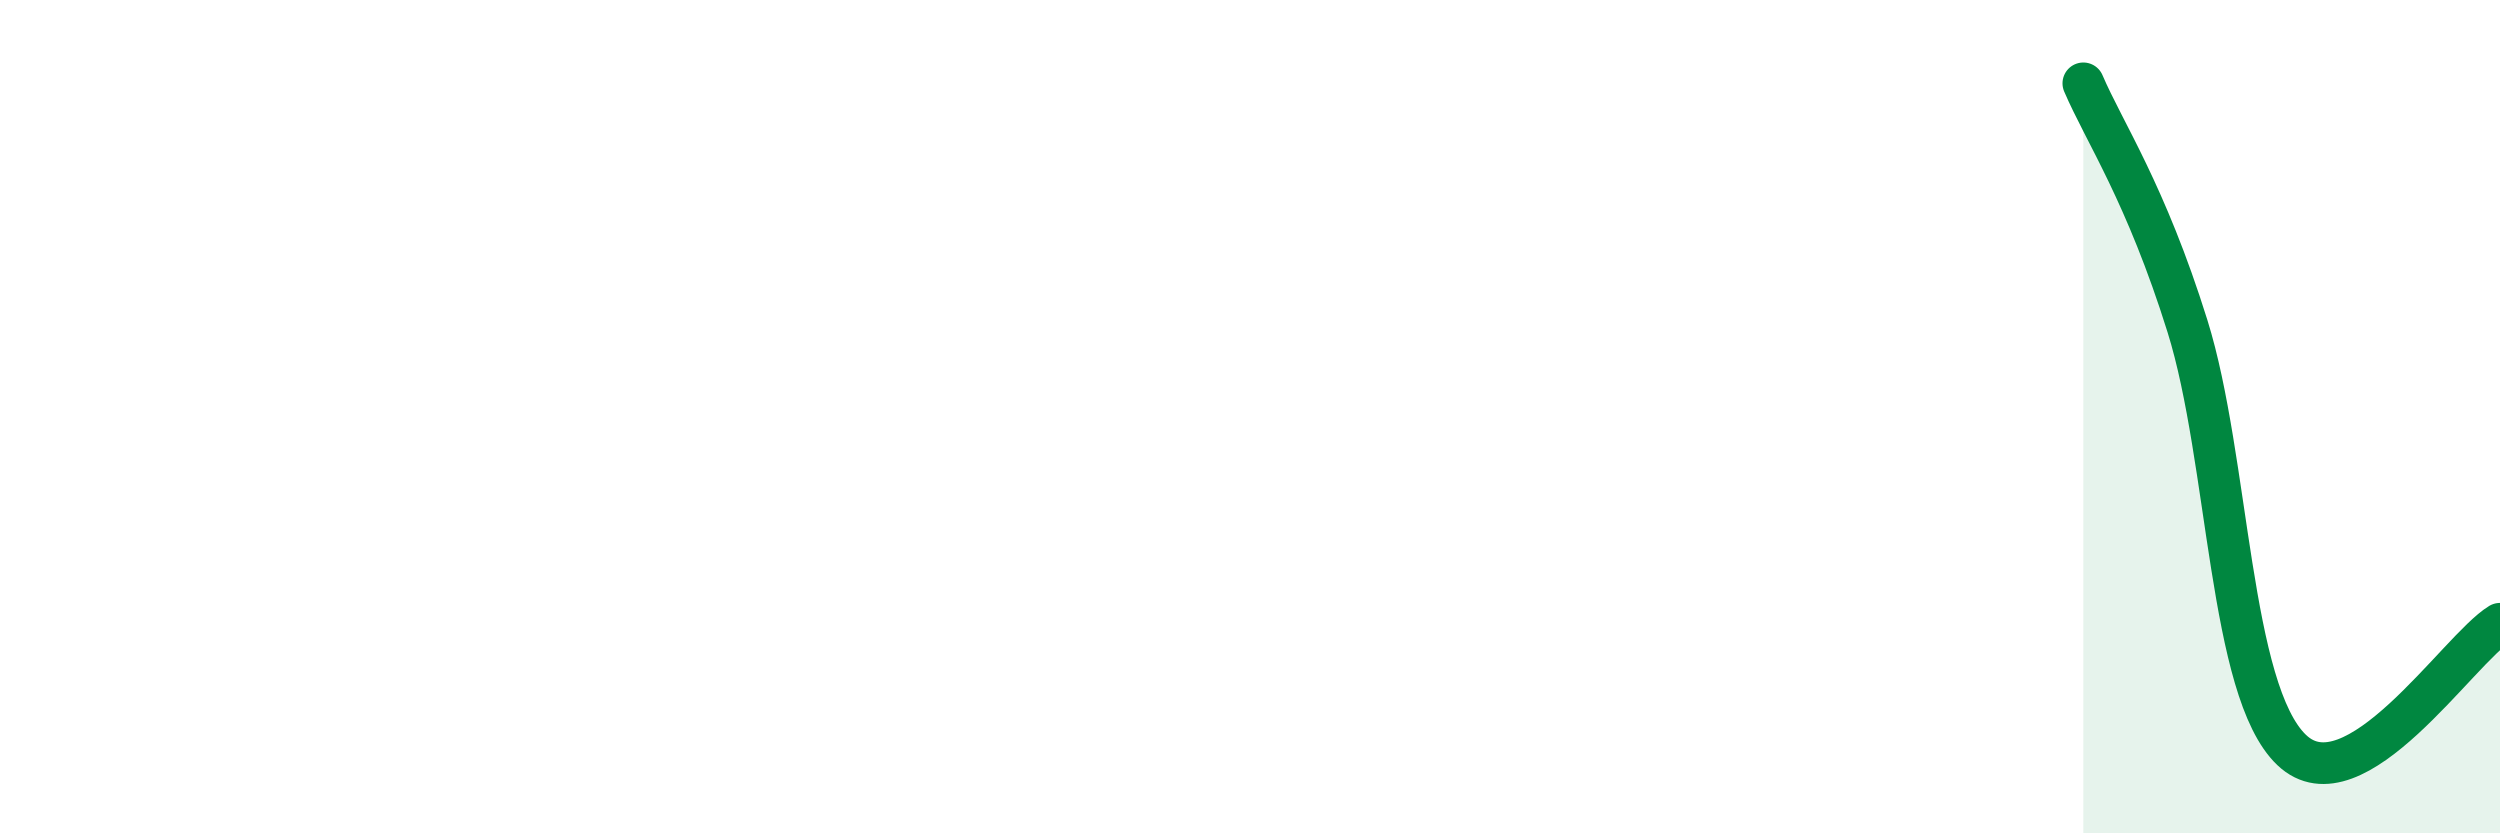 
    <svg width="60" height="20" viewBox="0 0 60 20" xmlns="http://www.w3.org/2000/svg">
      <path
        d="M 50,2 C 50.5,3.17 51.5,4.63 52.5,7.83 C 53.5,11.03 53.5,16.57 55,18 C 56.5,19.43 59,15.58 60,14.97L60 20L50 20Z"
        fill="#008740"
        opacity="0.1"
        stroke-linecap="round"
        stroke-linejoin="round"
      />
      <path
        d="M 50,2 C 50.5,3.17 51.5,4.63 52.5,7.83 C 53.5,11.03 53.5,16.57 55,18 C 56.5,19.43 59,15.58 60,14.97"
        stroke="#008740"
        stroke-width="1"
        fill="none"
        stroke-linecap="round"
        stroke-linejoin="round"
      />
    </svg>
  